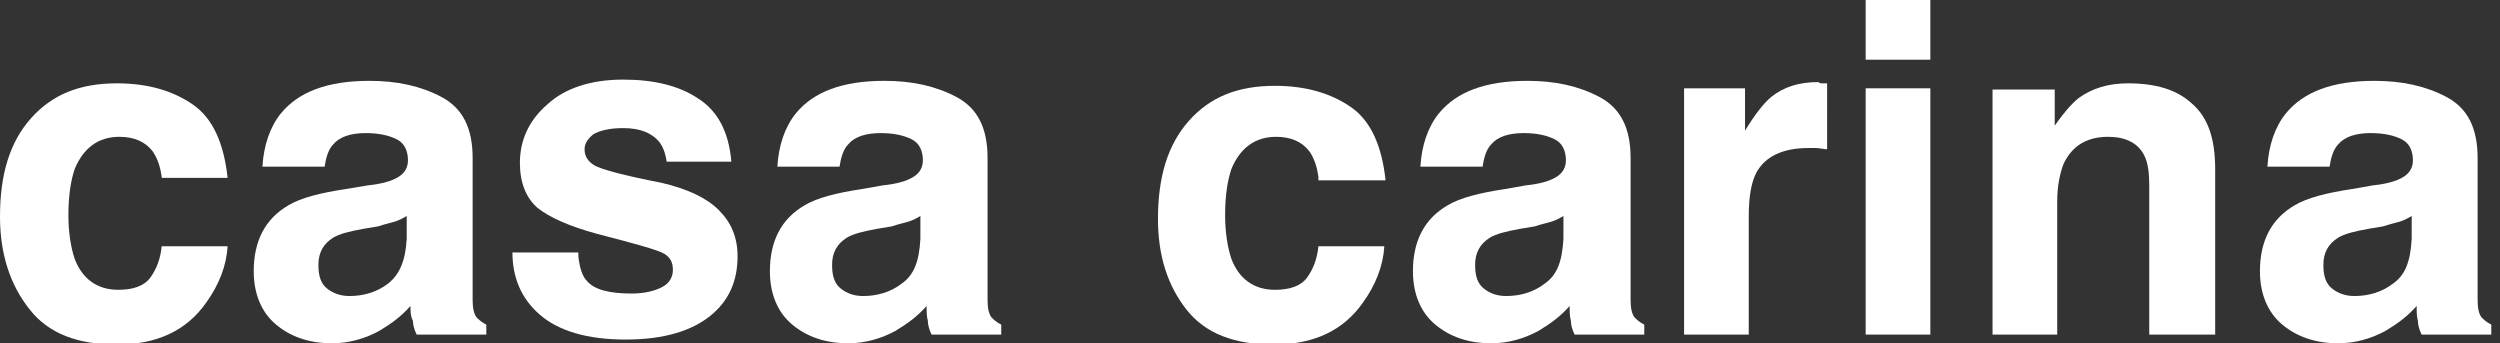 <?xml version="1.0" encoding="utf-8"?>
<!-- Generator: Adobe Illustrator 23.0.2, SVG Export Plug-In . SVG Version: 6.00 Build 0)  -->
<svg version="1.1" id="レイヤー_1" xmlns="http://www.w3.org/2000/svg" xmlns:xlink="http://www.w3.org/1999/xlink" x="0px"
	 y="0px" viewBox="0 0 201 27.6" style="enable-background:new 0 0 201 27.6;" xml:space="preserve">
<rect x="0" y="0" width="201" height="27.6" fill="#333333" stroke="none"/>
<style type="text/css">
	.st0{fill:#FFFFFF;}
</style>
<g>
	<g>
		<path class="st0" d="M13,14.2c-0.1-0.7-0.3-1.4-0.7-2c-0.6-0.8-1.5-1.2-2.7-1.2c-1.7,0-2.9,0.9-3.6,2.6c-0.3,0.9-0.5,2.1-0.5,3.7
			c0,1.4,0.2,2.6,0.5,3.5c0.6,1.6,1.8,2.5,3.5,2.5c1.2,0,2.1-0.3,2.6-1s0.8-1.5,0.9-2.5h5.3c-0.1,1.6-0.7,3.1-1.7,4.5
			c-1.6,2.3-4,3.4-7.2,3.4c-3.2,0-5.5-0.9-7-2.8C0.8,22.9,0,20.4,0,17.4c0-3.4,0.8-6,2.5-7.9c1.7-1.9,3.9-2.8,6.9-2.8
			c2.5,0,4.5,0.6,6.1,1.7c1.6,1.1,2.5,3.1,2.8,5.9H13z"/>
		<path class="st0" d="M29.6,14.9c1-0.1,1.7-0.3,2.1-0.5c0.7-0.3,1.1-0.8,1.1-1.5c0-0.8-0.3-1.4-0.9-1.7c-0.6-0.3-1.4-0.5-2.5-0.5
			c-1.2,0-2.1,0.3-2.6,0.9c-0.4,0.4-0.6,1.1-0.7,1.8h-5c0.1-1.7,0.6-3.2,1.5-4.3c1.4-1.7,3.7-2.6,7.1-2.6c2.2,0,4.1,0.4,5.8,1.3
			c1.7,0.9,2.5,2.5,2.5,4.9v9.1c0,0.6,0,1.4,0,2.3c0,0.7,0.1,1.1,0.3,1.4c0.2,0.2,0.4,0.4,0.8,0.6v0.8h-5.6
			c-0.2-0.4-0.3-0.8-0.3-1.1C33,25.4,33,25,33,24.6c-0.7,0.8-1.5,1.4-2.5,2c-1.1,0.6-2.4,1-3.8,1c-1.8,0-3.3-0.5-4.5-1.5
			c-1.2-1-1.8-2.5-1.8-4.3c0-2.4,0.9-4.2,2.8-5.3c1-0.6,2.6-1,4.6-1.3L29.6,14.9z M32.8,17.3c-0.3,0.2-0.7,0.4-1,0.5
			c-0.3,0.1-0.8,0.2-1.4,0.4l-1.2,0.2c-1.1,0.2-1.9,0.4-2.4,0.7c-0.8,0.5-1.2,1.2-1.2,2.2c0,0.9,0.2,1.5,0.7,1.9
			c0.5,0.4,1.1,0.6,1.8,0.6c1.1,0,2.2-0.3,3.1-1s1.4-1.8,1.5-3.6V17.3z"/>
		<path class="st0" d="M46.5,20.6c0.1,0.9,0.3,1.6,0.7,2c0.6,0.7,1.8,1,3.6,1c1,0,1.8-0.2,2.4-0.5s0.9-0.8,0.9-1.4
			c0-0.6-0.2-1-0.7-1.3c-0.5-0.3-2.3-0.8-5.4-1.6c-2.2-0.6-3.8-1.3-4.8-2.1c-0.9-0.8-1.4-2-1.4-3.6c0-1.8,0.7-3.4,2.2-4.7
			c1.4-1.3,3.5-2,6.1-2c2.5,0,4.5,0.5,6,1.5c1.6,1,2.5,2.7,2.7,5.1h-5.2c-0.1-0.7-0.3-1.2-0.6-1.6c-0.6-0.7-1.5-1.1-2.9-1.1
			c-1.1,0-1.9,0.2-2.4,0.5c-0.5,0.4-0.7,0.8-0.7,1.2c0,0.6,0.3,1,0.8,1.3c0.5,0.3,2.3,0.8,5.4,1.4c2.1,0.5,3.6,1.2,4.6,2.2
			c1,1,1.5,2.2,1.5,3.7c0,2-0.7,3.6-2.2,4.8c-1.5,1.2-3.7,1.9-6.8,1.9c-3.1,0-5.4-0.7-6.9-2c-1.5-1.3-2.2-3-2.2-5H46.5z"/>
		<path class="st0" d="M71,14.9c1-0.1,1.7-0.3,2.1-0.5c0.7-0.3,1.1-0.8,1.1-1.5c0-0.8-0.3-1.4-0.9-1.7c-0.6-0.3-1.4-0.5-2.5-0.5
			c-1.2,0-2.1,0.3-2.6,0.9c-0.4,0.4-0.6,1.1-0.7,1.8h-5c0.1-1.7,0.6-3.2,1.5-4.3c1.4-1.7,3.7-2.6,7.1-2.6c2.2,0,4.1,0.4,5.8,1.3
			c1.7,0.9,2.5,2.5,2.5,4.9v9.1c0,0.6,0,1.4,0,2.3c0,0.7,0.1,1.1,0.3,1.4c0.2,0.2,0.4,0.4,0.8,0.6v0.8h-5.6
			c-0.2-0.4-0.3-0.8-0.3-1.1c-0.1-0.4-0.1-0.7-0.1-1.2c-0.7,0.8-1.5,1.4-2.5,2c-1.1,0.6-2.4,1-3.8,1c-1.8,0-3.3-0.5-4.5-1.5
			c-1.2-1-1.8-2.5-1.8-4.3c0-2.4,0.9-4.2,2.8-5.3c1-0.6,2.6-1,4.6-1.3L71,14.9z M74.1,17.3c-0.3,0.2-0.7,0.4-1,0.5
			c-0.3,0.1-0.8,0.2-1.4,0.4l-1.2,0.2c-1.1,0.2-1.9,0.4-2.4,0.7c-0.8,0.5-1.2,1.2-1.2,2.2c0,0.9,0.2,1.5,0.7,1.9
			c0.5,0.4,1.1,0.6,1.8,0.6c1.1,0,2.2-0.3,3.1-1c1-0.7,1.4-1.8,1.5-3.6V17.3z"/>
		<path class="st0" d="M106,14.2c-0.1-0.7-0.3-1.4-0.7-2c-0.6-0.8-1.5-1.2-2.7-1.2c-1.7,0-2.9,0.9-3.6,2.6c-0.3,0.9-0.5,2.1-0.5,3.7
			c0,1.4,0.2,2.6,0.5,3.5c0.6,1.6,1.8,2.5,3.5,2.5c1.2,0,2.1-0.3,2.6-1c0.5-0.7,0.8-1.5,0.9-2.5h5.3c-0.1,1.6-0.7,3.1-1.7,4.5
			c-1.6,2.3-4,3.4-7.2,3.4c-3.2,0-5.5-0.9-7-2.8c-1.5-1.9-2.3-4.3-2.3-7.3c0-3.4,0.8-6,2.5-7.9c1.7-1.9,3.9-2.8,6.9-2.8
			c2.5,0,4.5,0.6,6.1,1.7s2.5,3.1,2.8,5.9H106z"/>
		<path class="st0" d="M122.7,14.9c1-0.1,1.7-0.3,2.1-0.5c0.7-0.3,1.1-0.8,1.1-1.5c0-0.8-0.3-1.4-0.9-1.7c-0.6-0.3-1.4-0.5-2.5-0.5
			c-1.2,0-2.1,0.3-2.6,0.9c-0.4,0.4-0.6,1.1-0.7,1.8h-5c0.1-1.7,0.6-3.2,1.5-4.3c1.4-1.7,3.7-2.6,7.1-2.6c2.2,0,4.1,0.4,5.8,1.3
			c1.7,0.9,2.5,2.5,2.5,4.9v9.1c0,0.6,0,1.4,0,2.3c0,0.7,0.1,1.1,0.3,1.4c0.2,0.2,0.4,0.4,0.8,0.6v0.8h-5.6
			c-0.2-0.4-0.3-0.8-0.3-1.1c-0.1-0.4-0.1-0.7-0.1-1.2c-0.7,0.8-1.5,1.4-2.5,2c-1.1,0.6-2.4,1-3.8,1c-1.8,0-3.3-0.5-4.5-1.5
			c-1.2-1-1.8-2.5-1.8-4.3c0-2.4,0.9-4.2,2.8-5.3c1-0.6,2.6-1,4.6-1.3L122.7,14.9z M125.8,17.3c-0.3,0.2-0.7,0.4-1,0.5
			c-0.3,0.1-0.8,0.2-1.4,0.4l-1.2,0.2c-1.1,0.2-1.9,0.4-2.4,0.7c-0.8,0.5-1.2,1.2-1.2,2.2c0,0.9,0.2,1.5,0.7,1.9
			c0.5,0.4,1.1,0.6,1.8,0.6c1.1,0,2.2-0.3,3.1-1c1-0.7,1.4-1.8,1.5-3.6V17.3z"/>
		<path class="st0" d="M146.5,6.7c0.1,0,0.2,0,0.4,0V12c-0.3,0-0.6-0.1-0.9-0.1c-0.3,0-0.5,0-0.6,0c-2.1,0-3.5,0.7-4.2,2
			c-0.4,0.8-0.6,1.9-0.6,3.5v9.5h-5.2V7.1h4.9v3.4c0.8-1.3,1.5-2.2,2.1-2.7c1-0.8,2.2-1.2,3.8-1.2C146.3,6.7,146.4,6.7,146.5,6.7z"
			/>
		<path class="st0" d="M155.3,4.8H150V0h5.2V4.8z M150,7.1h5.2v19.8H150V7.1z"/>
		<path class="st0" d="M176.2,8.3c1.3,1.1,1.9,2.8,1.9,5.3v13.3h-5.3v-12c0-1-0.1-1.8-0.4-2.4c-0.5-1-1.5-1.5-2.9-1.5
			c-1.7,0-2.9,0.7-3.6,2.2c-0.3,0.8-0.5,1.8-0.5,3v10.7h-5.2V7.2h5v2.9c0.7-1,1.3-1.7,1.9-2.2c1.1-0.8,2.4-1.2,4-1.2
			C173.3,6.7,175,7.2,176.2,8.3z"/>
		<path class="st0" d="M190.8,14.9c1-0.1,1.7-0.3,2.1-0.5c0.7-0.3,1.1-0.8,1.1-1.5c0-0.8-0.3-1.4-0.9-1.7c-0.6-0.3-1.4-0.5-2.5-0.5
			c-1.2,0-2.1,0.3-2.6,0.9c-0.4,0.4-0.6,1.1-0.7,1.8h-5c0.1-1.7,0.6-3.2,1.5-4.3c1.4-1.7,3.7-2.6,7.1-2.6c2.2,0,4.1,0.4,5.8,1.3
			c1.7,0.9,2.5,2.5,2.5,4.9v9.1c0,0.6,0,1.4,0,2.3c0,0.7,0.1,1.1,0.3,1.4c0.2,0.2,0.4,0.4,0.8,0.6v0.8h-5.6
			c-0.2-0.4-0.3-0.8-0.3-1.1c-0.1-0.4-0.1-0.7-0.1-1.2c-0.7,0.8-1.5,1.4-2.5,2c-1.1,0.6-2.4,1-3.8,1c-1.8,0-3.3-0.5-4.5-1.5
			c-1.2-1-1.8-2.5-1.8-4.3c0-2.4,0.9-4.2,2.8-5.3c1-0.6,2.6-1,4.6-1.3L190.8,14.9z M194,17.3c-0.3,0.2-0.7,0.4-1,0.5
			c-0.3,0.1-0.8,0.2-1.4,0.4l-1.2,0.2c-1.1,0.2-1.9,0.4-2.4,0.7c-0.8,0.5-1.2,1.2-1.2,2.2c0,0.9,0.2,1.5,0.7,1.9
			c0.5,0.4,1.1,0.6,1.8,0.6c1.1,0,2.2-0.3,3.1-1c1-0.7,1.4-1.8,1.5-3.6V17.3z"/>
	</g>
</g>
</svg>
